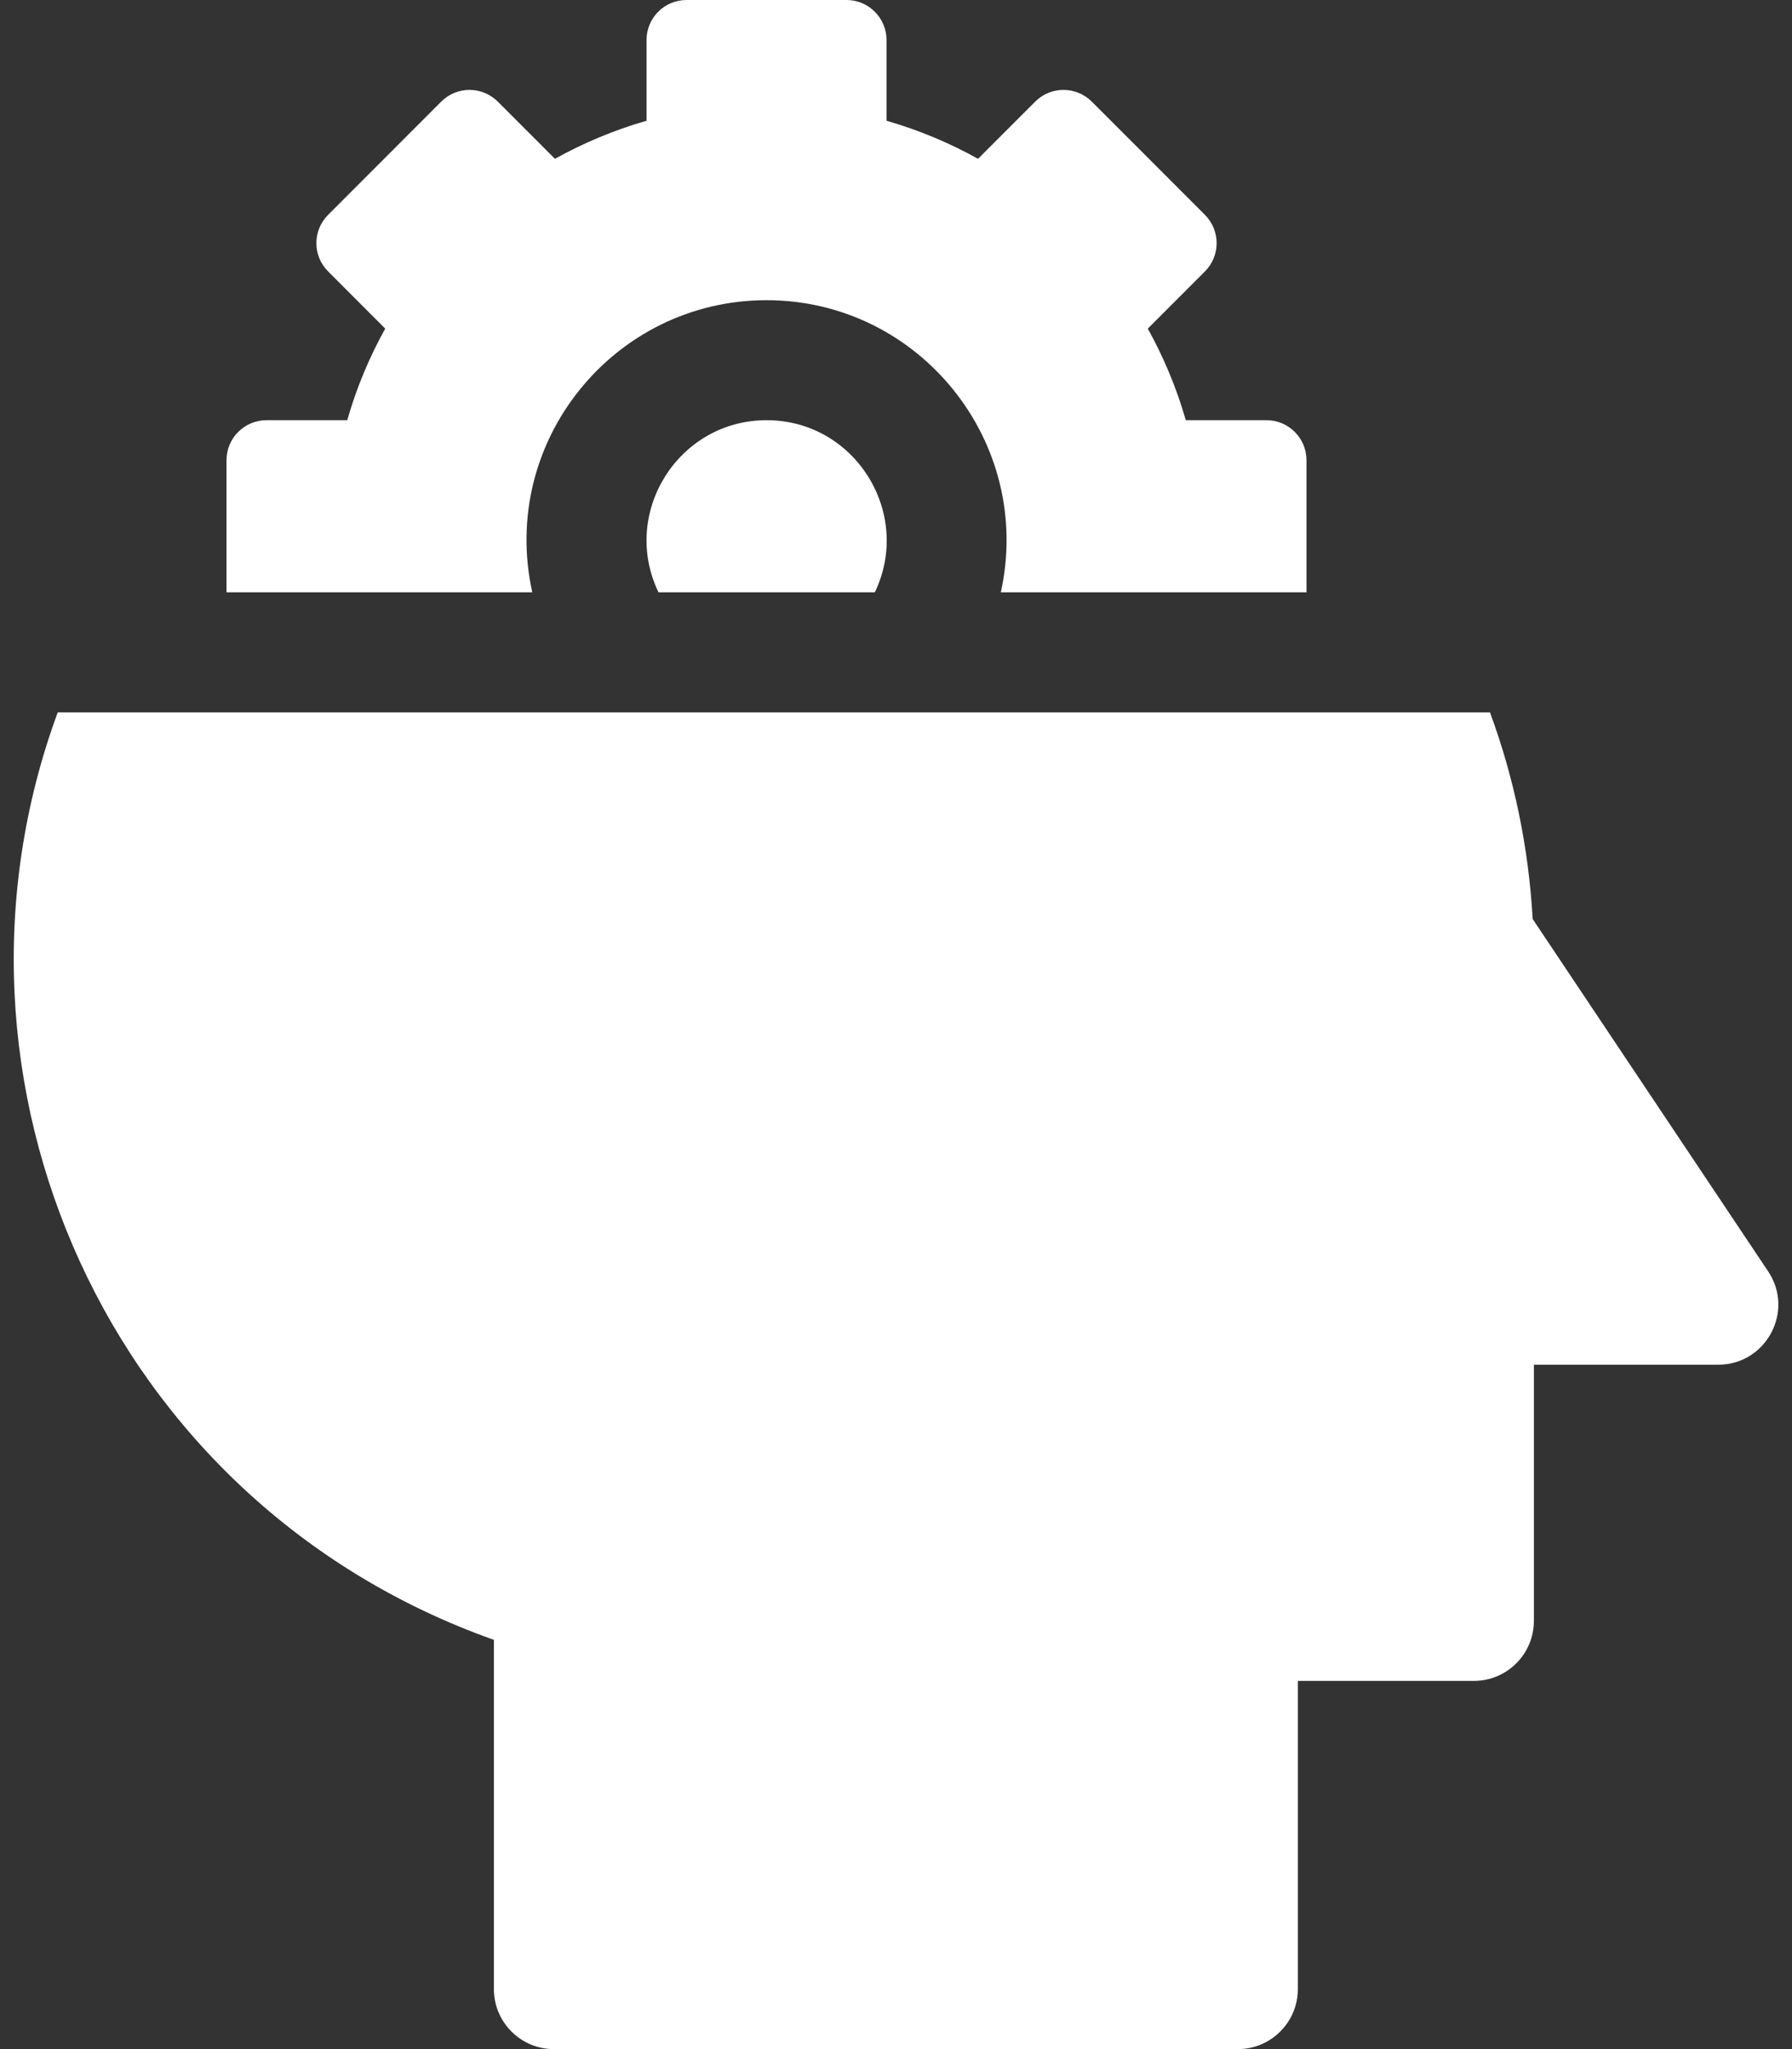 <svg width="28" height="32" viewBox="0 0 28 32" fill="none" xmlns="http://www.w3.org/2000/svg">
<rect x="0" y="0" width="28" height="32" fill="#333333" stroke="none"/>
<path d="M10.289 9.25H13.669C14.263 8.017 13.363 6.562 11.978 6.562C10.595 6.562 9.692 8.014 10.289 9.25Z" fill="white"/>
<path d="M11.977 4.688C14.365 4.688 16.156 6.903 15.638 9.25H20.414V7.188C20.414 6.842 20.134 6.562 19.789 6.562H18.528C18.384 6.059 18.183 5.58 17.934 5.132L18.827 4.239C19.071 3.995 19.071 3.599 18.827 3.355L17.059 1.587C16.815 1.343 16.419 1.343 16.175 1.587L15.282 2.48C14.834 2.231 14.355 2.03 13.852 1.886V0.625C13.852 0.28 13.572 0 13.227 0H10.727C10.381 0 10.102 0.28 10.102 0.625V1.886C9.598 2.03 9.119 2.231 8.671 2.48L7.778 1.587C7.534 1.343 7.138 1.343 6.894 1.587L5.127 3.355C4.882 3.599 4.882 3.995 5.127 4.239L6.019 5.132C5.77 5.58 5.569 6.059 5.426 6.562H4.164C3.819 6.562 3.539 6.842 3.539 7.188V9.25H8.317C7.796 6.897 9.593 4.688 11.977 4.688Z" fill="white"/>
<path d="M27.627 19.854L23.948 14.352C23.885 13.239 23.662 12.159 23.281 11.125H0.902C-1.209 16.857 1.678 23.467 7.717 25.609V31.062C7.717 31.58 8.136 32 8.654 32H19.342C19.859 32 20.279 31.58 20.279 31.062V26.25H23.029C23.547 26.25 23.967 25.83 23.967 25.312V21.312H26.848C27.596 21.312 28.044 20.476 27.627 19.854Z" fill="white"/>
</svg>
